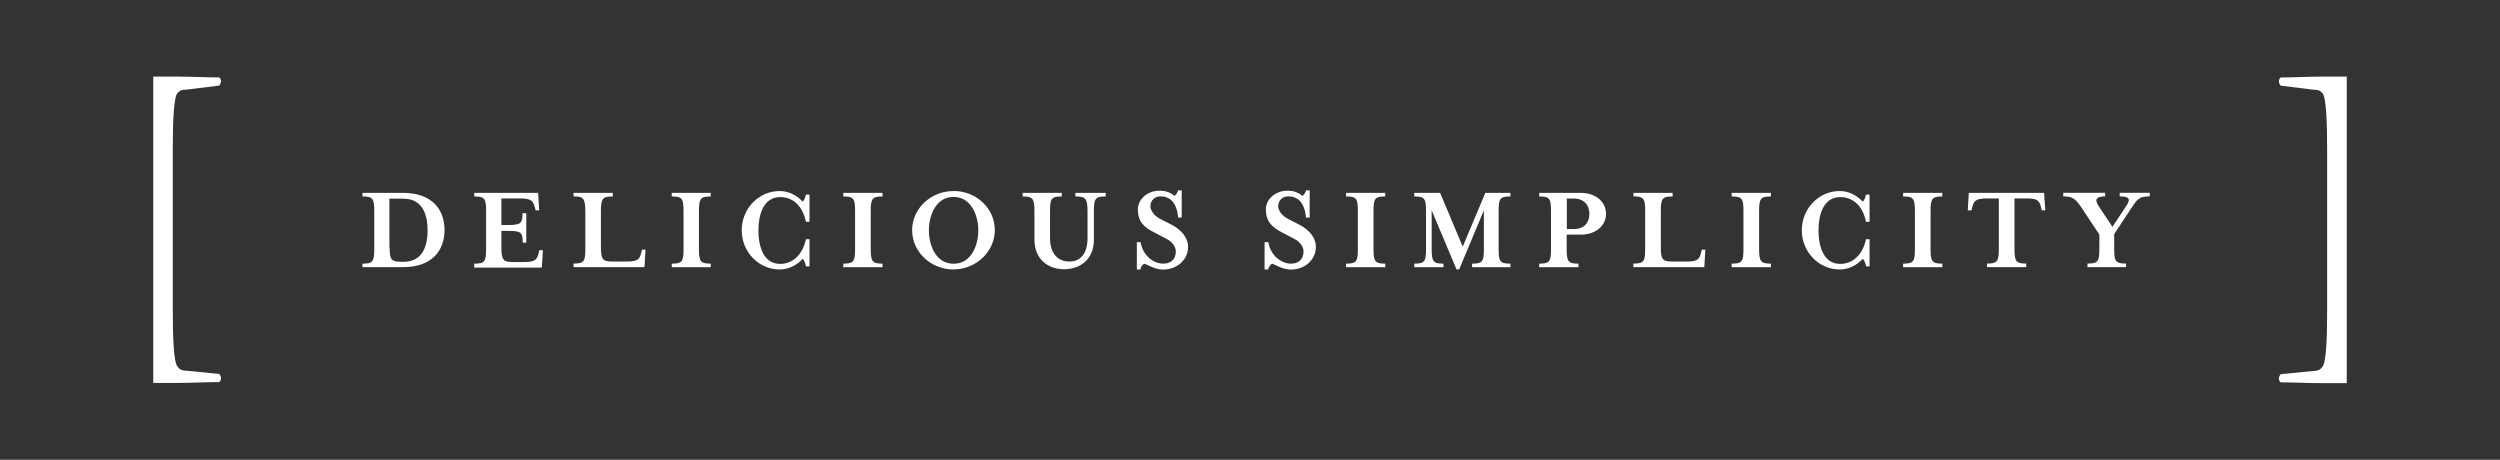 <svg xmlns="http://www.w3.org/2000/svg" fill="none" viewBox="0 0 261 48" height="48" width="261">
<rect x="0" y="0" width="261" height="48" fill="#333333" stroke="none"/>
<path fill="white" d="M16 7.999H18.637C19.363 7.999 20.069 8.02 20.772 8.041C21.471 8.062 22.168 8.083 22.882 8.083C23.135 8.252 23.135 8.673 22.882 8.934L19.479 9.355C18.974 9.355 18.805 9.439 18.544 9.692C18.123 10.113 18.038 12.843 18.038 15.648V32.327C18.038 35.132 18.123 37.861 18.544 38.282C18.712 38.535 18.965 38.704 19.479 38.704L22.882 39.041C23.135 39.293 23.135 39.715 22.882 39.891C22.157 39.891 21.453 39.913 20.749 39.934C20.048 39.955 19.347 39.976 18.628 39.976H16V7.999ZM245 40.001H242.364C241.638 40.001 240.934 39.98 240.23 39.959C239.529 39.938 238.829 39.917 238.11 39.917C237.857 39.748 237.857 39.327 238.11 39.066L241.513 38.729C242.018 38.729 242.271 38.56 242.448 38.308C242.869 37.887 242.953 35.157 242.953 32.352V15.656C242.953 12.851 242.869 10.122 242.448 9.701C242.195 9.448 242.027 9.364 241.513 9.364L238.11 8.942C237.857 8.69 237.857 8.269 238.11 8.092C238.792 8.088 239.457 8.067 240.122 8.046C240.862 8.022 241.601 7.999 242.364 7.999H245V40.001ZM39.073 26.009C39.073 27.306 38.921 27.525 37.843 27.525V27.888H42.105C45.112 27.888 46.41 26.136 46.41 24.013C46.41 21.89 45.112 20.138 42.105 20.138H37.843V20.509C38.921 20.509 39.073 20.727 39.073 22.025V26.009ZM41.911 27.332C40.85 27.332 40.682 27.113 40.682 25.858V25.849H40.656V20.744H42.13C44.211 20.744 44.641 22.581 44.641 24.038C44.641 25.495 44.228 27.332 42.13 27.332H41.911ZM49.51 27.525C50.597 27.525 50.748 27.306 50.748 26.009V22.025C50.748 20.727 50.597 20.509 49.51 20.509V20.138H56.181L56.291 21.957H55.92L55.853 21.696C55.659 21.022 55.525 20.719 54.337 20.719H52.349V23.49H53.065C54.362 23.49 54.556 23.314 54.556 22.261H54.943V25.335H54.573C54.573 24.257 54.379 24.105 53.082 24.105H52.349V25.841C52.349 27.138 52.526 27.357 53.578 27.357H54.749C55.937 27.357 56.089 27.054 56.24 26.38L56.308 26.119H56.678L56.569 27.938H49.51V27.525ZM59.879 20.138V20.5C60.932 20.5 61.084 20.736 61.109 22.016V26.001C61.109 27.298 60.958 27.517 59.879 27.517V27.888H67.284L67.393 26.068H67.023L66.955 26.329C66.804 27.003 66.652 27.306 65.464 27.306H63.973C62.912 27.306 62.735 27.087 62.735 25.79V22.025C62.735 20.727 62.912 20.509 63.973 20.509V20.138H59.879ZM70.131 27.896V27.525C71.218 27.525 71.361 27.306 71.361 26.009V22.025C71.361 20.727 71.21 20.509 70.131 20.509V20.138H74.2V20.509C73.139 20.509 72.97 20.727 72.97 22.025V26.009C72.97 27.306 73.147 27.525 74.2 27.525V27.896H70.131ZM83.795 27.029C83.963 27.13 84.056 27.458 84.14 27.761V27.812H84.511V24.973H84.14C83.786 26.624 82.733 27.551 81.453 27.551C79.675 27.551 79.178 25.664 79.178 24.063C79.178 22.463 79.675 20.576 81.453 20.576C82.758 20.576 83.795 21.469 84.14 23.154H84.511V20.315H84.14C84.056 20.635 83.972 20.921 83.795 21.047C83.146 20.357 82.304 19.944 81.394 19.944C79.212 19.944 77.435 21.78 77.435 24.038C77.435 26.296 79.204 28.132 81.394 28.132C82.304 28.132 83.146 27.719 83.795 27.029ZM88.04 27.896V27.525C89.118 27.525 89.27 27.306 89.27 26.009V22.025C89.27 20.727 89.118 20.509 88.04 20.509V20.138H92.134V20.509C91.073 20.509 90.904 20.727 90.904 22.025V26.009C90.904 27.306 91.081 27.525 92.134 27.525V27.896H88.04ZM95.226 24.038C95.226 26.296 97.171 28.132 99.555 28.132V28.123C101.914 28.123 103.86 26.262 103.86 24.013C103.86 21.764 101.914 19.919 99.555 19.944C97.171 19.944 95.226 21.78 95.226 24.038ZM96.978 24.046C96.978 22.463 97.719 20.559 99.555 20.559C101.375 20.559 102.133 22.463 102.133 24.046C102.133 25.63 101.4 27.534 99.555 27.534C97.711 27.534 96.978 25.63 96.978 24.046ZM112.275 20.509V20.138H115.434V20.509C114.356 20.509 114.204 20.727 114.204 22.025V25.015C114.204 27.054 112.798 28.107 111.088 28.107C109.378 28.107 107.996 27.029 107.996 25.015V22.025C107.996 20.727 107.819 20.509 106.758 20.509V20.138H110.852V20.509C109.765 20.509 109.622 20.727 109.622 22.025V24.863C109.622 26.531 110.506 27.306 111.635 27.306C112.764 27.306 113.539 26.531 113.539 24.863V22.025C113.514 20.744 113.371 20.509 112.284 20.509H112.275ZM118.686 28.132H119.056V28.14C119.098 27.862 119.267 27.643 119.444 27.534C119.58 27.561 119.739 27.636 119.925 27.725C120.305 27.905 120.801 28.14 121.457 28.14C122.797 28.14 124.035 27.188 124.035 25.782C124.035 24.771 123.277 23.97 122.367 23.49L121.137 22.858C120.447 22.513 120.101 21.923 120.101 21.536C120.101 20.887 120.598 20.5 121.137 20.5C122.501 20.5 122.915 21.671 122.999 22.707H123.37V19.868H122.999C122.932 20.121 122.78 20.323 122.628 20.449C122.232 20.146 121.802 19.91 121.045 19.91C119.79 19.91 118.795 20.795 118.795 21.856C118.795 23.153 119.444 23.76 120.573 24.299L121.802 24.948C122.409 25.251 122.755 25.79 122.755 26.245C122.755 27.096 122.215 27.525 121.457 27.525C120.396 27.525 119.309 26.658 119.073 25.276H118.686V28.132ZM132.392 28.132H132.021V25.276H132.409C132.644 26.658 133.731 27.525 134.792 27.525C135.551 27.525 136.09 27.096 136.09 26.245C136.09 25.79 135.744 25.251 135.138 24.948L133.907 24.299C132.804 23.735 132.156 23.128 132.156 21.856C132.156 20.795 133.15 19.91 134.404 19.91C135.163 19.91 135.593 20.146 135.988 20.449C136.14 20.323 136.292 20.121 136.359 19.868H136.73V22.707H136.342C136.258 21.671 135.845 20.5 134.48 20.5C133.941 20.5 133.444 20.887 133.444 21.536C133.444 21.923 133.79 22.513 134.48 22.858L135.711 23.49C136.62 23.97 137.378 24.771 137.378 25.782C137.378 27.188 136.148 28.14 134.8 28.14C134.144 28.14 133.648 27.905 133.268 27.725C133.082 27.637 132.923 27.561 132.787 27.534C132.611 27.643 132.459 27.862 132.4 28.14L132.392 28.132ZM140.528 27.525V27.896H144.623V27.525C143.569 27.525 143.393 27.306 143.393 26.009V22.025C143.393 20.727 143.544 20.509 144.623 20.509V20.138H140.528V20.509C141.607 20.509 141.759 20.727 141.759 22.025V26.009C141.759 27.306 141.607 27.525 140.528 27.525ZM149.466 26.009C149.466 27.306 149.643 27.525 150.697 27.525V27.896H147.647V27.525C148.725 27.525 148.877 27.306 148.877 26.009V22.025C148.877 20.727 148.725 20.509 147.647 20.509V20.138H150.35L152.709 25.748L155.068 20.138H157.688V20.509C156.601 20.509 156.458 20.727 156.458 22.025V26.009C156.458 27.306 156.609 27.525 157.688 27.525V27.896H153.686V27.525C154.765 27.525 154.917 27.306 154.917 26.009V21.957L152.339 28.123H152.061L149.466 21.957V26.009ZM165.05 24.493C166.651 24.493 167.67 23.516 167.67 22.328C167.67 21.132 166.668 20.138 165.025 20.138H160.695V20.509C161.773 20.509 161.925 20.727 161.925 22.025V26.009C161.925 27.306 161.773 27.525 160.695 27.525V27.896H164.789V27.525C163.736 27.525 163.56 27.306 163.56 26.009V24.493H165.05ZM164.292 20.727C165.395 20.727 165.934 21.444 165.934 22.328C165.934 23.221 165.421 23.912 164.292 23.912H163.576V20.727H164.292ZM170.526 20.5V20.138H174.619V20.509C173.558 20.509 173.39 20.727 173.39 22.025V25.79C173.39 27.087 173.558 27.306 174.619 27.306H176.111C177.298 27.306 177.45 27.003 177.601 26.329L177.669 26.068H178.039L177.93 27.888H170.526V27.517C171.612 27.517 171.755 27.298 171.755 26.001V22.016C171.755 20.736 171.604 20.5 170.526 20.5ZM180.786 27.525V27.896H184.88V27.525C183.827 27.525 183.65 27.306 183.65 26.009V22.025C183.65 20.727 183.818 20.509 184.88 20.509V20.138H180.786V20.509C181.865 20.509 182.016 20.727 182.016 22.025V26.009C182.016 27.306 181.865 27.525 180.786 27.525ZM194.812 27.761L194.8 27.717C194.719 27.426 194.634 27.125 194.466 27.029C193.817 27.719 192.975 28.132 192.065 28.132C189.875 28.132 188.107 26.296 188.107 24.038C188.107 21.78 189.883 19.944 192.065 19.944C192.975 19.944 193.817 20.357 194.466 21.047C194.643 20.921 194.727 20.635 194.812 20.315H195.182V23.154H194.812C194.466 21.469 193.43 20.576 192.124 20.576C190.347 20.576 189.85 22.463 189.85 24.063C189.85 25.664 190.347 27.551 192.124 27.551C193.404 27.551 194.466 26.624 194.812 24.973H195.182V27.812H194.812V27.761ZM198.686 27.525V27.896H202.78V27.525C201.727 27.525 201.551 27.306 201.551 26.009V22.025C201.551 20.727 201.719 20.509 202.78 20.509V20.138H198.686V20.509C199.764 20.509 199.916 20.727 199.916 22.025V26.009C199.916 27.306 199.773 27.525 198.686 27.525ZM213.529 21.957H213.167L213.1 21.696C212.923 21.005 212.797 20.719 211.608 20.719H210.311V26.001C210.311 27.298 210.488 27.517 211.541 27.517V27.888H207.447V27.517C208.508 27.517 208.677 27.298 208.677 26.001V20.719H207.38C206.208 20.719 206.057 21.022 205.888 21.696L205.821 21.957H205.434L205.543 20.138H213.403L213.529 21.957ZM220.723 24.442L222.56 21.654L222.576 21.645C223.115 20.803 223.351 20.5 224.438 20.5V20.129H221.295V20.5C222.315 20.5 222.467 20.803 221.987 21.494L220.538 23.684L219.089 21.494C218.633 20.803 218.87 20.5 219.78 20.5V20.129H215.407V20.5C216.334 20.5 216.68 20.736 217.286 21.645L219.173 24.484V26C219.173 27.298 219.022 27.517 217.934 27.517V27.887H221.962V27.517C220.874 27.517 220.723 27.298 220.723 26V24.442Z" clip-rule="evenodd" fill-rule="evenodd"></path>
</svg>
